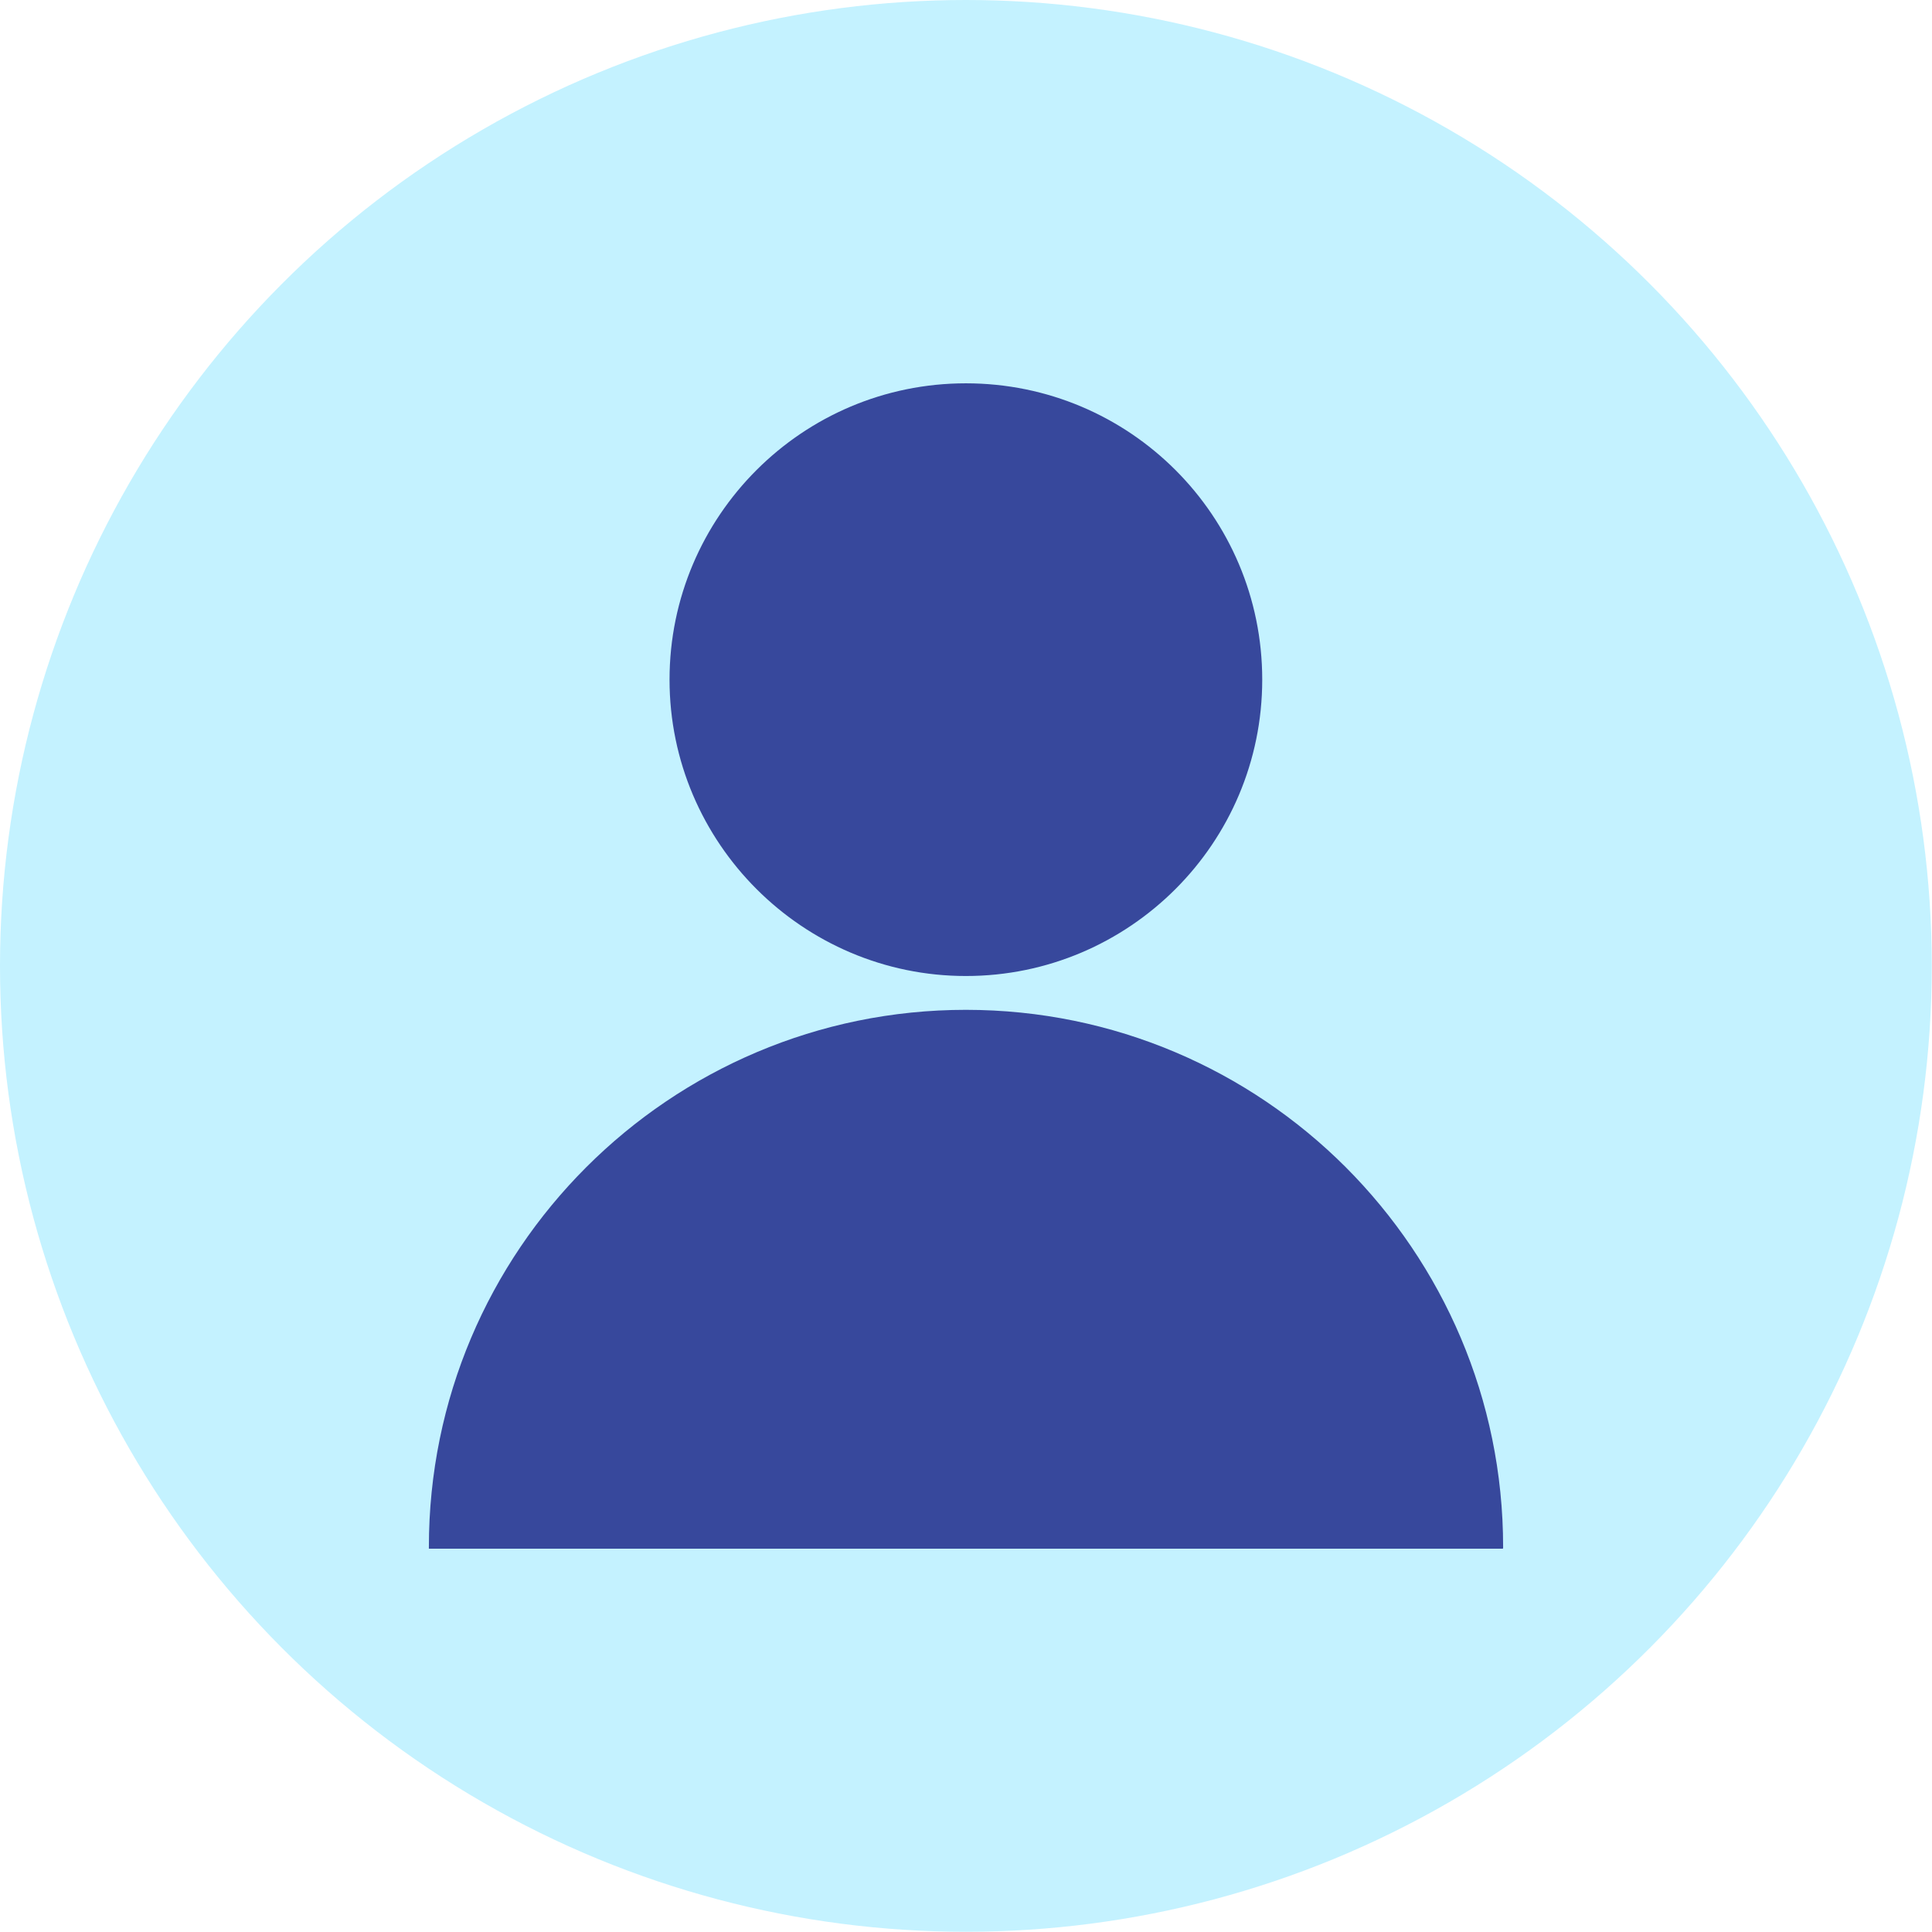 <?xml version="1.0" encoding="UTF-8"?>
<!DOCTYPE svg PUBLIC "-//W3C//DTD SVG 1.1//EN" "http://www.w3.org/Graphics/SVG/1.1/DTD/svg11.dtd">
<!-- Creator: CorelDRAW -->
<svg xmlns="http://www.w3.org/2000/svg" xml:space="preserve" width="216px" height="216px" version="1.1" style="shape-rendering:geometricPrecision; text-rendering:geometricPrecision; image-rendering:optimizeQuality; fill-rule:evenodd; clip-rule:evenodd"
viewBox="0 0 83.97 83.97"
 xmlns:xlink="http://www.w3.org/1999/xlink"
 xmlns:xodm="http://www.corel.com/coreldraw/odm/2003">
 <defs>
  <style type="text/css">
   <![CDATA[
    .fil0 {fill:#C4F2FF}
    .fil1 {fill:#37489C;fill-rule:nonzero}
   ]]>
  </style>
 </defs>
 <g id="Layer_x0020_1">
  <g id="_2549963308160">
   <g>
    <circle class="fil0" cx="41.98" cy="41.98" r="41.98"/>
   </g>
   <g>
    <path class="fil1" d="M18.64 67.24c0,0.02 0,0.05 0,0.07l46.68 0c0.01,-0.02 0.01,-0.05 0.01,-0.07 0,-6.45 -2.62,-12.28 -6.84,-16.51 -4.22,-4.22 -10.06,-6.84 -16.51,-6.84 -6.44,0 -12.28,2.62 -16.5,6.84 -4.23,4.23 -6.84,10.06 -6.84,16.51z"/>
    <path class="fil1" d="M41.98 16.66c3.56,0 6.78,1.44 9.11,3.77 2.33,2.33 3.77,5.55 3.77,9.11 0,3.55 -1.44,6.77 -3.77,9.1 -2.33,2.33 -5.55,3.78 -9.11,3.78 -3.55,0 -6.77,-1.45 -9.1,-3.78 -2.33,-2.33 -3.78,-5.55 -3.78,-9.1 0,-3.56 1.45,-6.78 3.78,-9.11 2.33,-2.33 5.55,-3.77 9.1,-3.77z"/>
   </g>
  </g>
 </g>
</svg>

